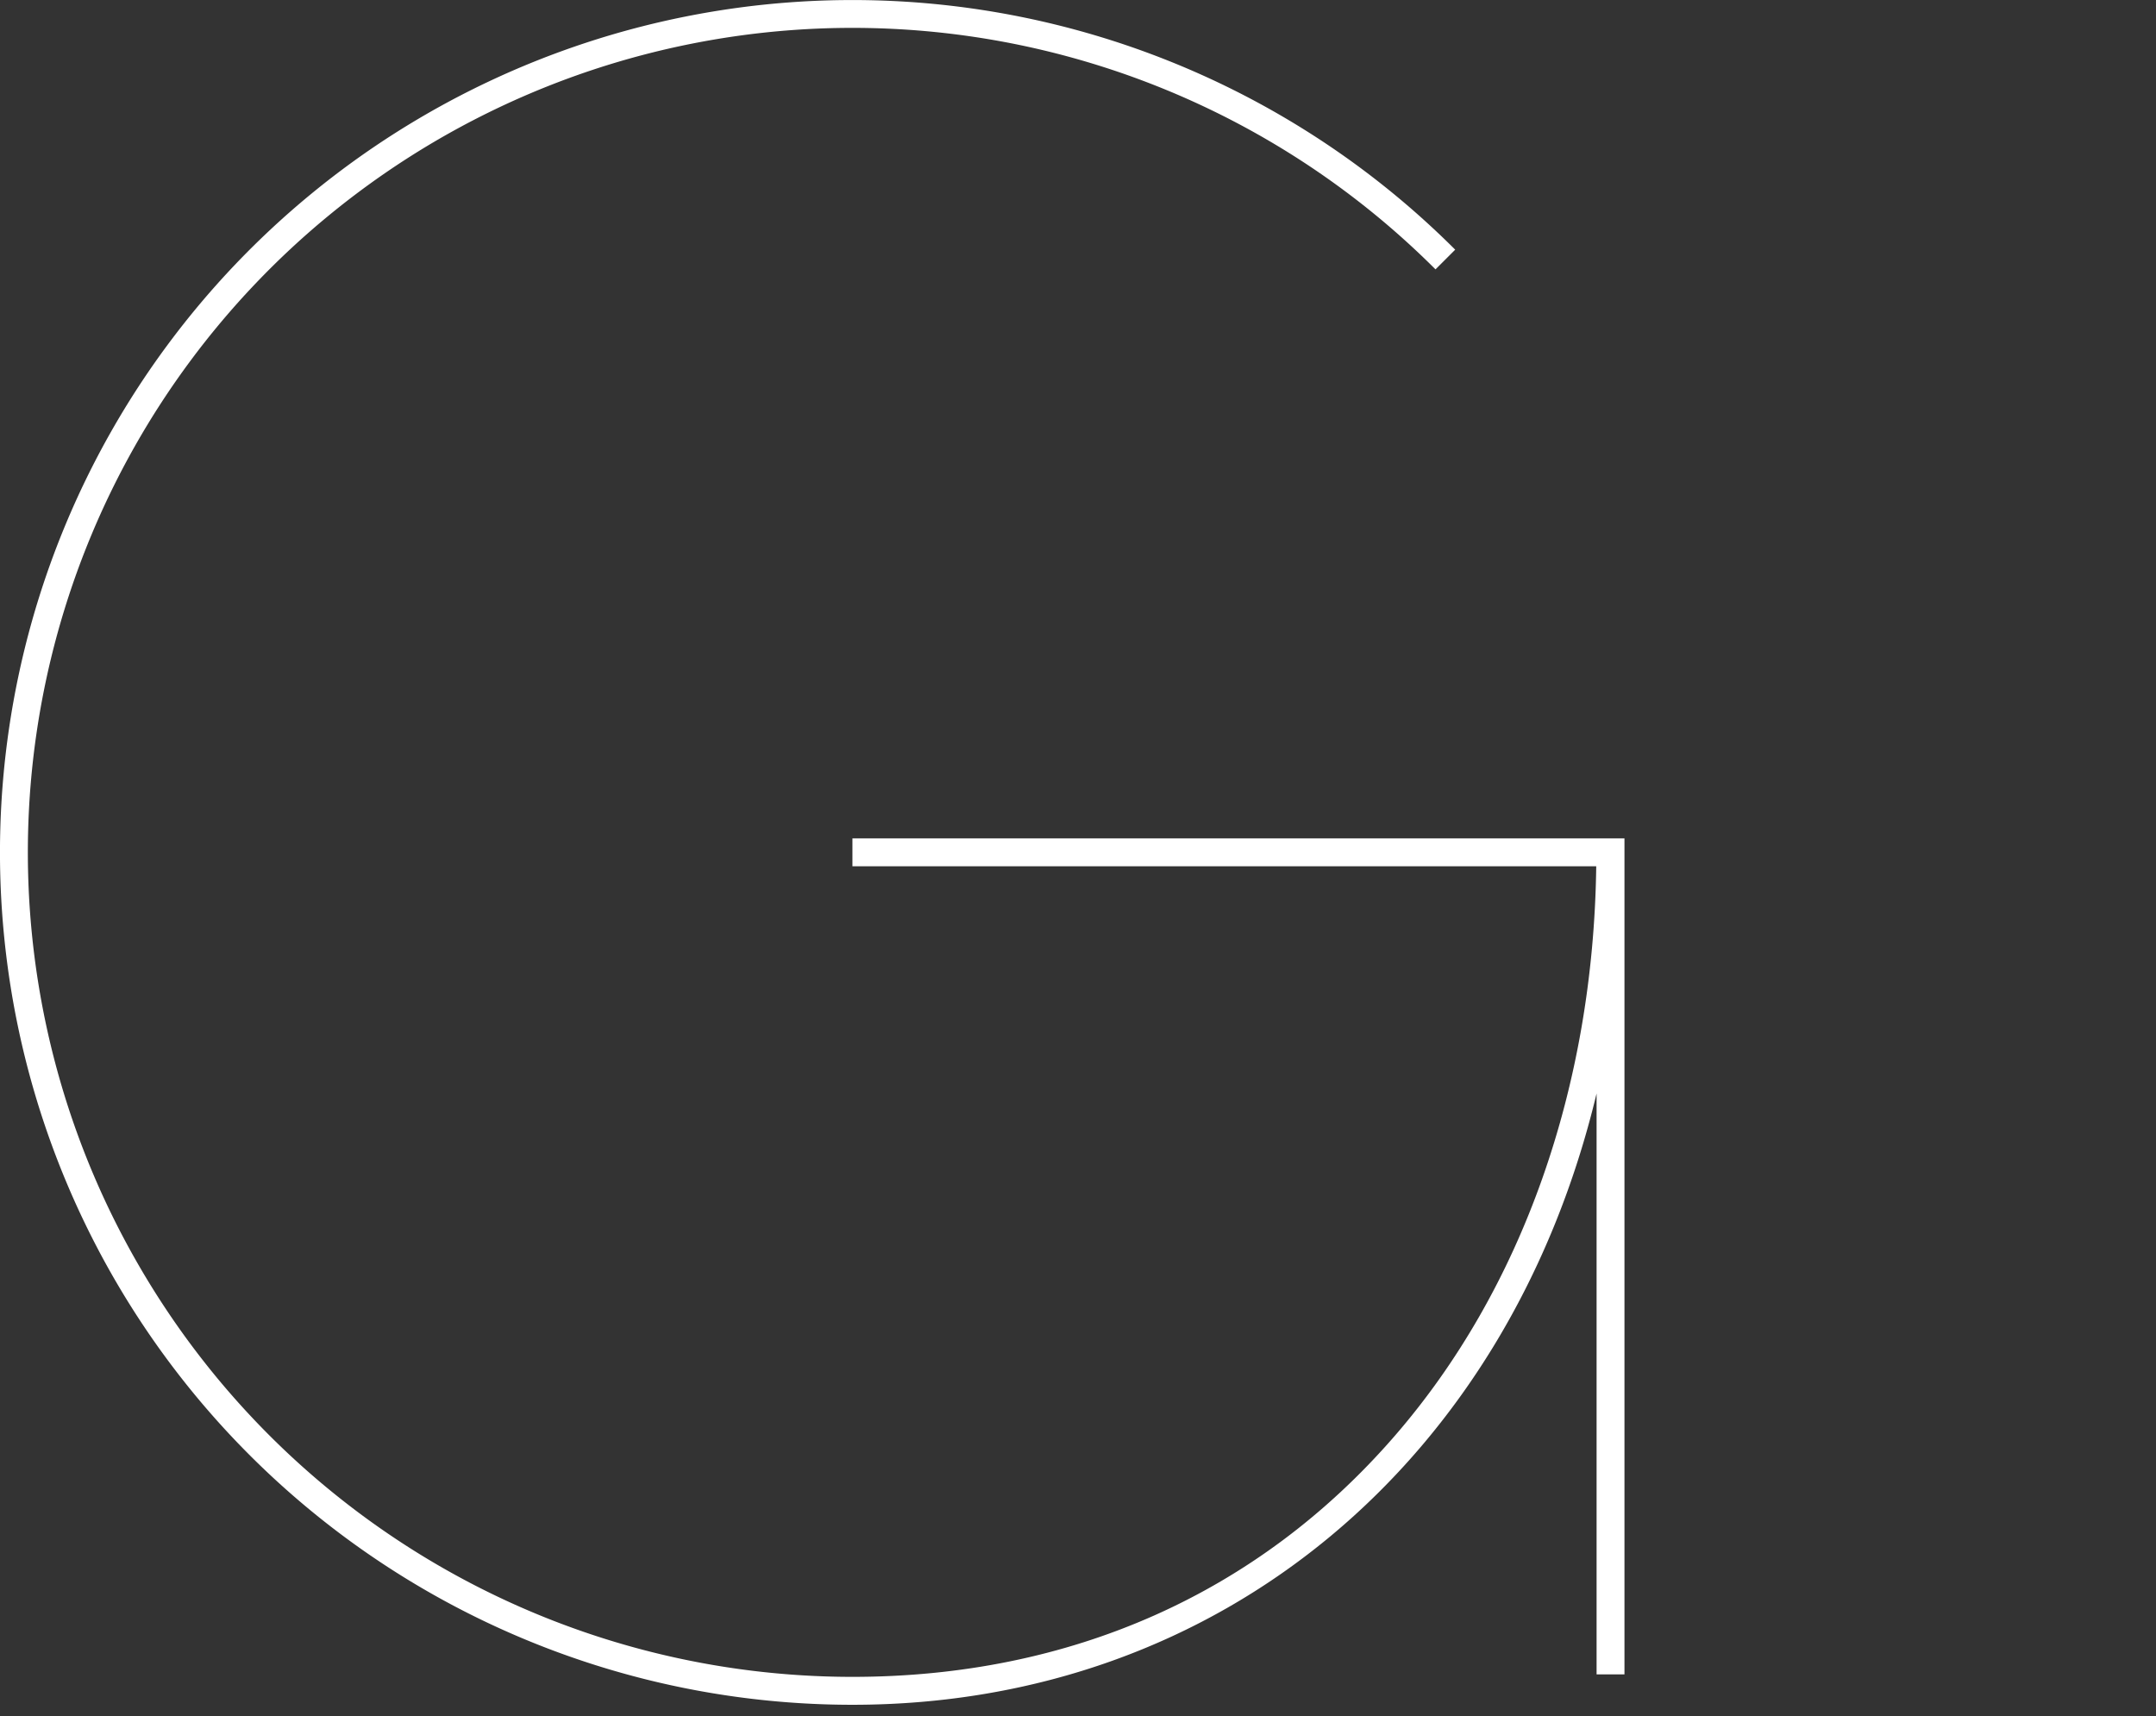 <svg xmlns="http://www.w3.org/2000/svg" width="153.267" height="122" viewBox="0 0 153.267 122"><rect x="0" y="0" width="153.267" height="122" fill="#333333" stroke="none"/><defs><style>.a{fill:#fff;}.b{fill:none;}</style></defs><g transform="translate(-408.733 -74)"><path class="a" d="M406.274,215.249v1.982H459.15c-.205,15.7-5.269,30.059-14.336,40.51-9.712,11.2-23.04,17.118-38.54,17.118a58.618,58.618,0,1,1,41.45-100.067l1.4-1.4a60.6,60.6,0,1,0-42.849,103.452c26.34,0,46.682-17.5,52.9-43.462v41.3h1.982V215.249Z" transform="translate(63.057 -81.641)"/><rect class="b" width="39" height="51" transform="translate(523 145)"/></g></svg>